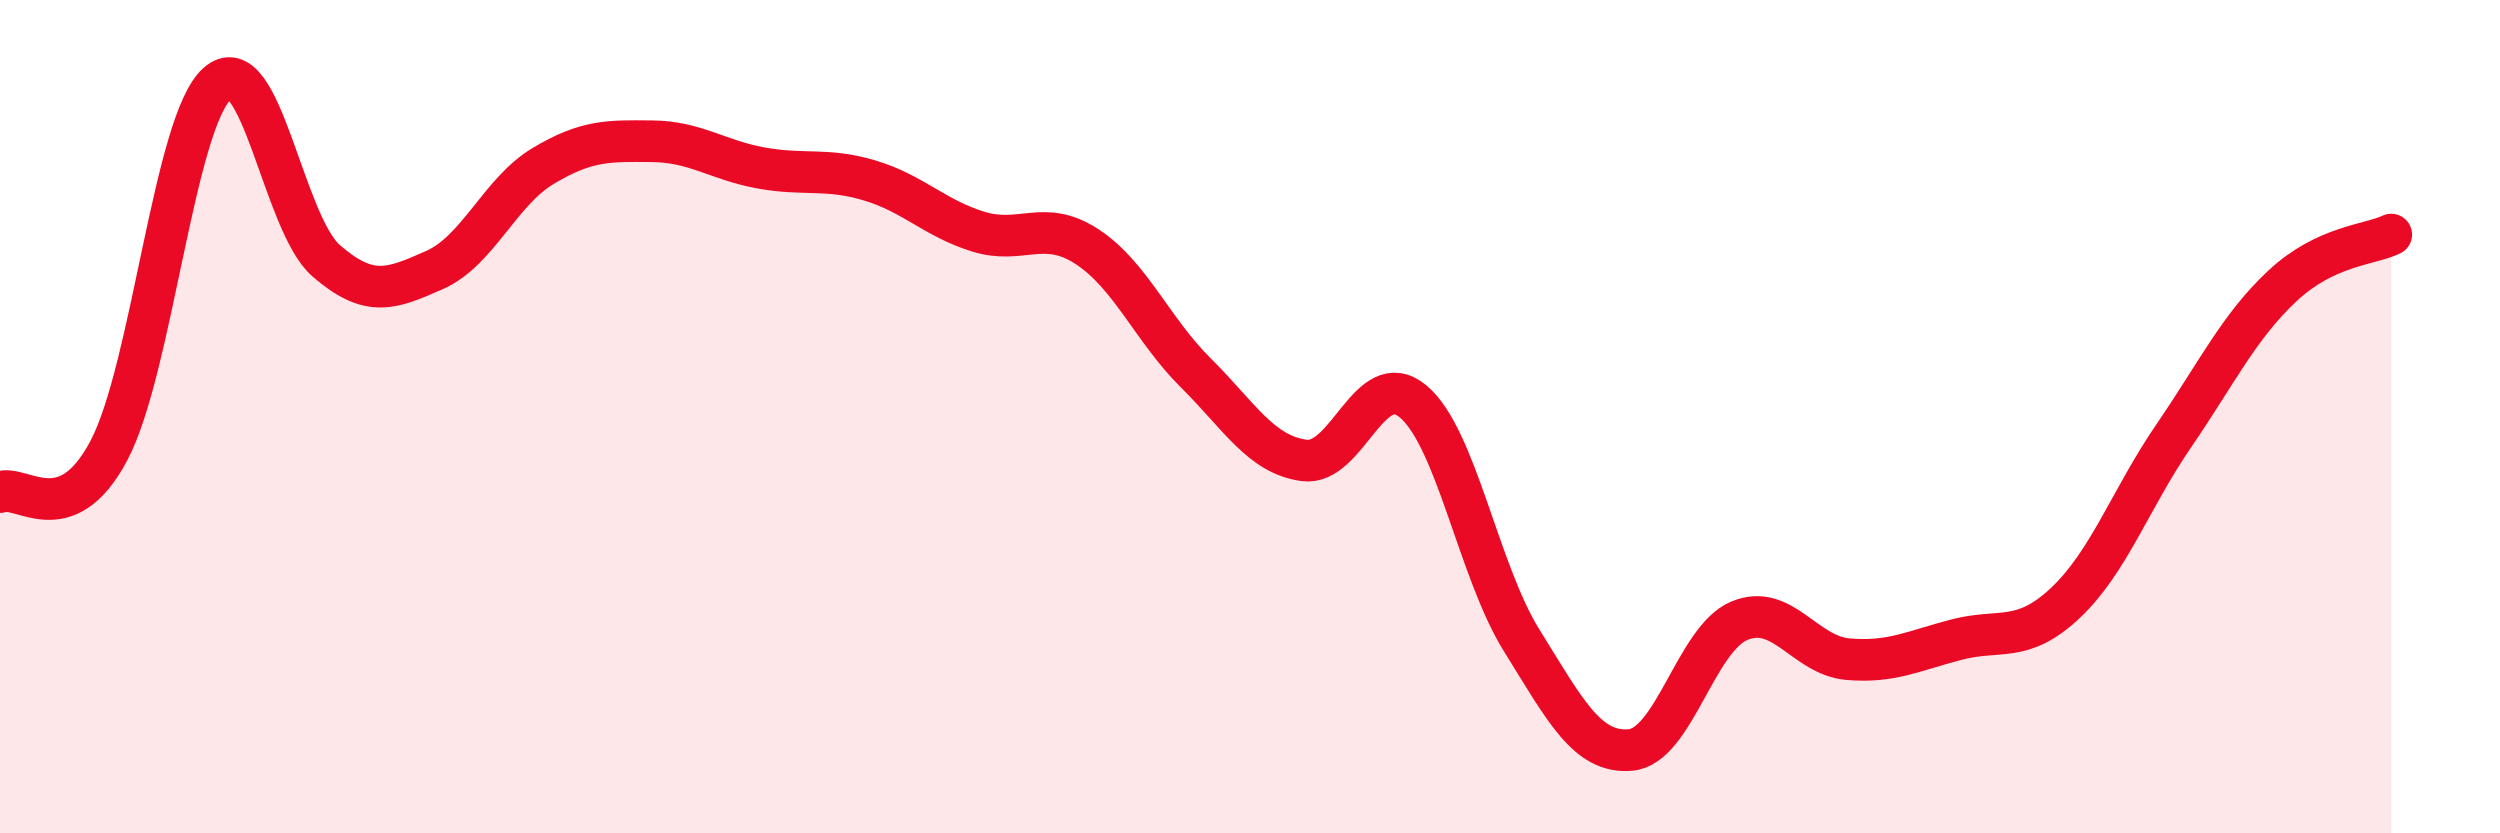 
    <svg width="60" height="20" viewBox="0 0 60 20" xmlns="http://www.w3.org/2000/svg">
      <path
        d="M 0,11.81 C 0.52,11.61 1.57,12.78 2.61,10.82 C 3.65,8.86 4.18,2.91 5.22,2 C 6.26,1.09 6.79,5.36 7.83,6.26 C 8.87,7.16 9.39,6.94 10.43,6.48 C 11.47,6.02 12,4.6 13.04,3.98 C 14.08,3.36 14.61,3.38 15.65,3.39 C 16.69,3.4 17.22,3.84 18.26,4.03 C 19.3,4.22 19.83,4.02 20.87,4.33 C 21.91,4.64 22.44,5.24 23.48,5.56 C 24.52,5.88 25.05,5.24 26.09,5.92 C 27.13,6.6 27.66,7.92 28.7,8.95 C 29.74,9.98 30.26,10.91 31.3,11.05 C 32.34,11.19 32.87,8.77 33.91,9.63 C 34.95,10.49 35.48,13.7 36.52,15.37 C 37.56,17.04 38.09,18.09 39.13,18 C 40.17,17.91 40.7,15.34 41.74,14.9 C 42.78,14.46 43.31,15.73 44.35,15.82 C 45.39,15.91 45.92,15.62 46.96,15.35 C 48,15.08 48.53,15.45 49.57,14.47 C 50.61,13.49 51.13,11.98 52.17,10.46 C 53.21,8.94 53.74,7.83 54.78,6.86 C 55.82,5.89 56.87,5.88 57.39,5.63L57.39 20L0 20Z"
        fill="#EB0A25"
        opacity="0.1"
        stroke-linecap="round"
        stroke-linejoin="round"
      />
      <path
        d="M 0,11.81 C 0.52,11.61 1.57,12.78 2.61,10.82 C 3.65,8.86 4.18,2.91 5.22,2 C 6.26,1.09 6.79,5.36 7.83,6.26 C 8.87,7.16 9.39,6.94 10.43,6.48 C 11.47,6.02 12,4.6 13.04,3.98 C 14.08,3.36 14.61,3.38 15.65,3.39 C 16.69,3.4 17.22,3.84 18.26,4.03 C 19.3,4.22 19.83,4.02 20.87,4.33 C 21.91,4.64 22.44,5.24 23.48,5.56 C 24.52,5.88 25.05,5.24 26.09,5.92 C 27.13,6.6 27.66,7.92 28.7,8.95 C 29.74,9.98 30.26,10.91 31.3,11.05 C 32.34,11.19 32.87,8.77 33.91,9.63 C 34.95,10.49 35.48,13.7 36.52,15.37 C 37.56,17.04 38.09,18.09 39.13,18 C 40.17,17.91 40.7,15.34 41.74,14.9 C 42.78,14.46 43.31,15.73 44.35,15.82 C 45.39,15.91 45.92,15.62 46.96,15.35 C 48,15.08 48.53,15.45 49.57,14.47 C 50.61,13.49 51.13,11.98 52.17,10.46 C 53.21,8.94 53.74,7.83 54.78,6.86 C 55.82,5.89 56.87,5.88 57.39,5.63"
        stroke="#EB0A25"
        stroke-width="1"
        fill="none"
        stroke-linecap="round"
        stroke-linejoin="round"
      />
    </svg>
  